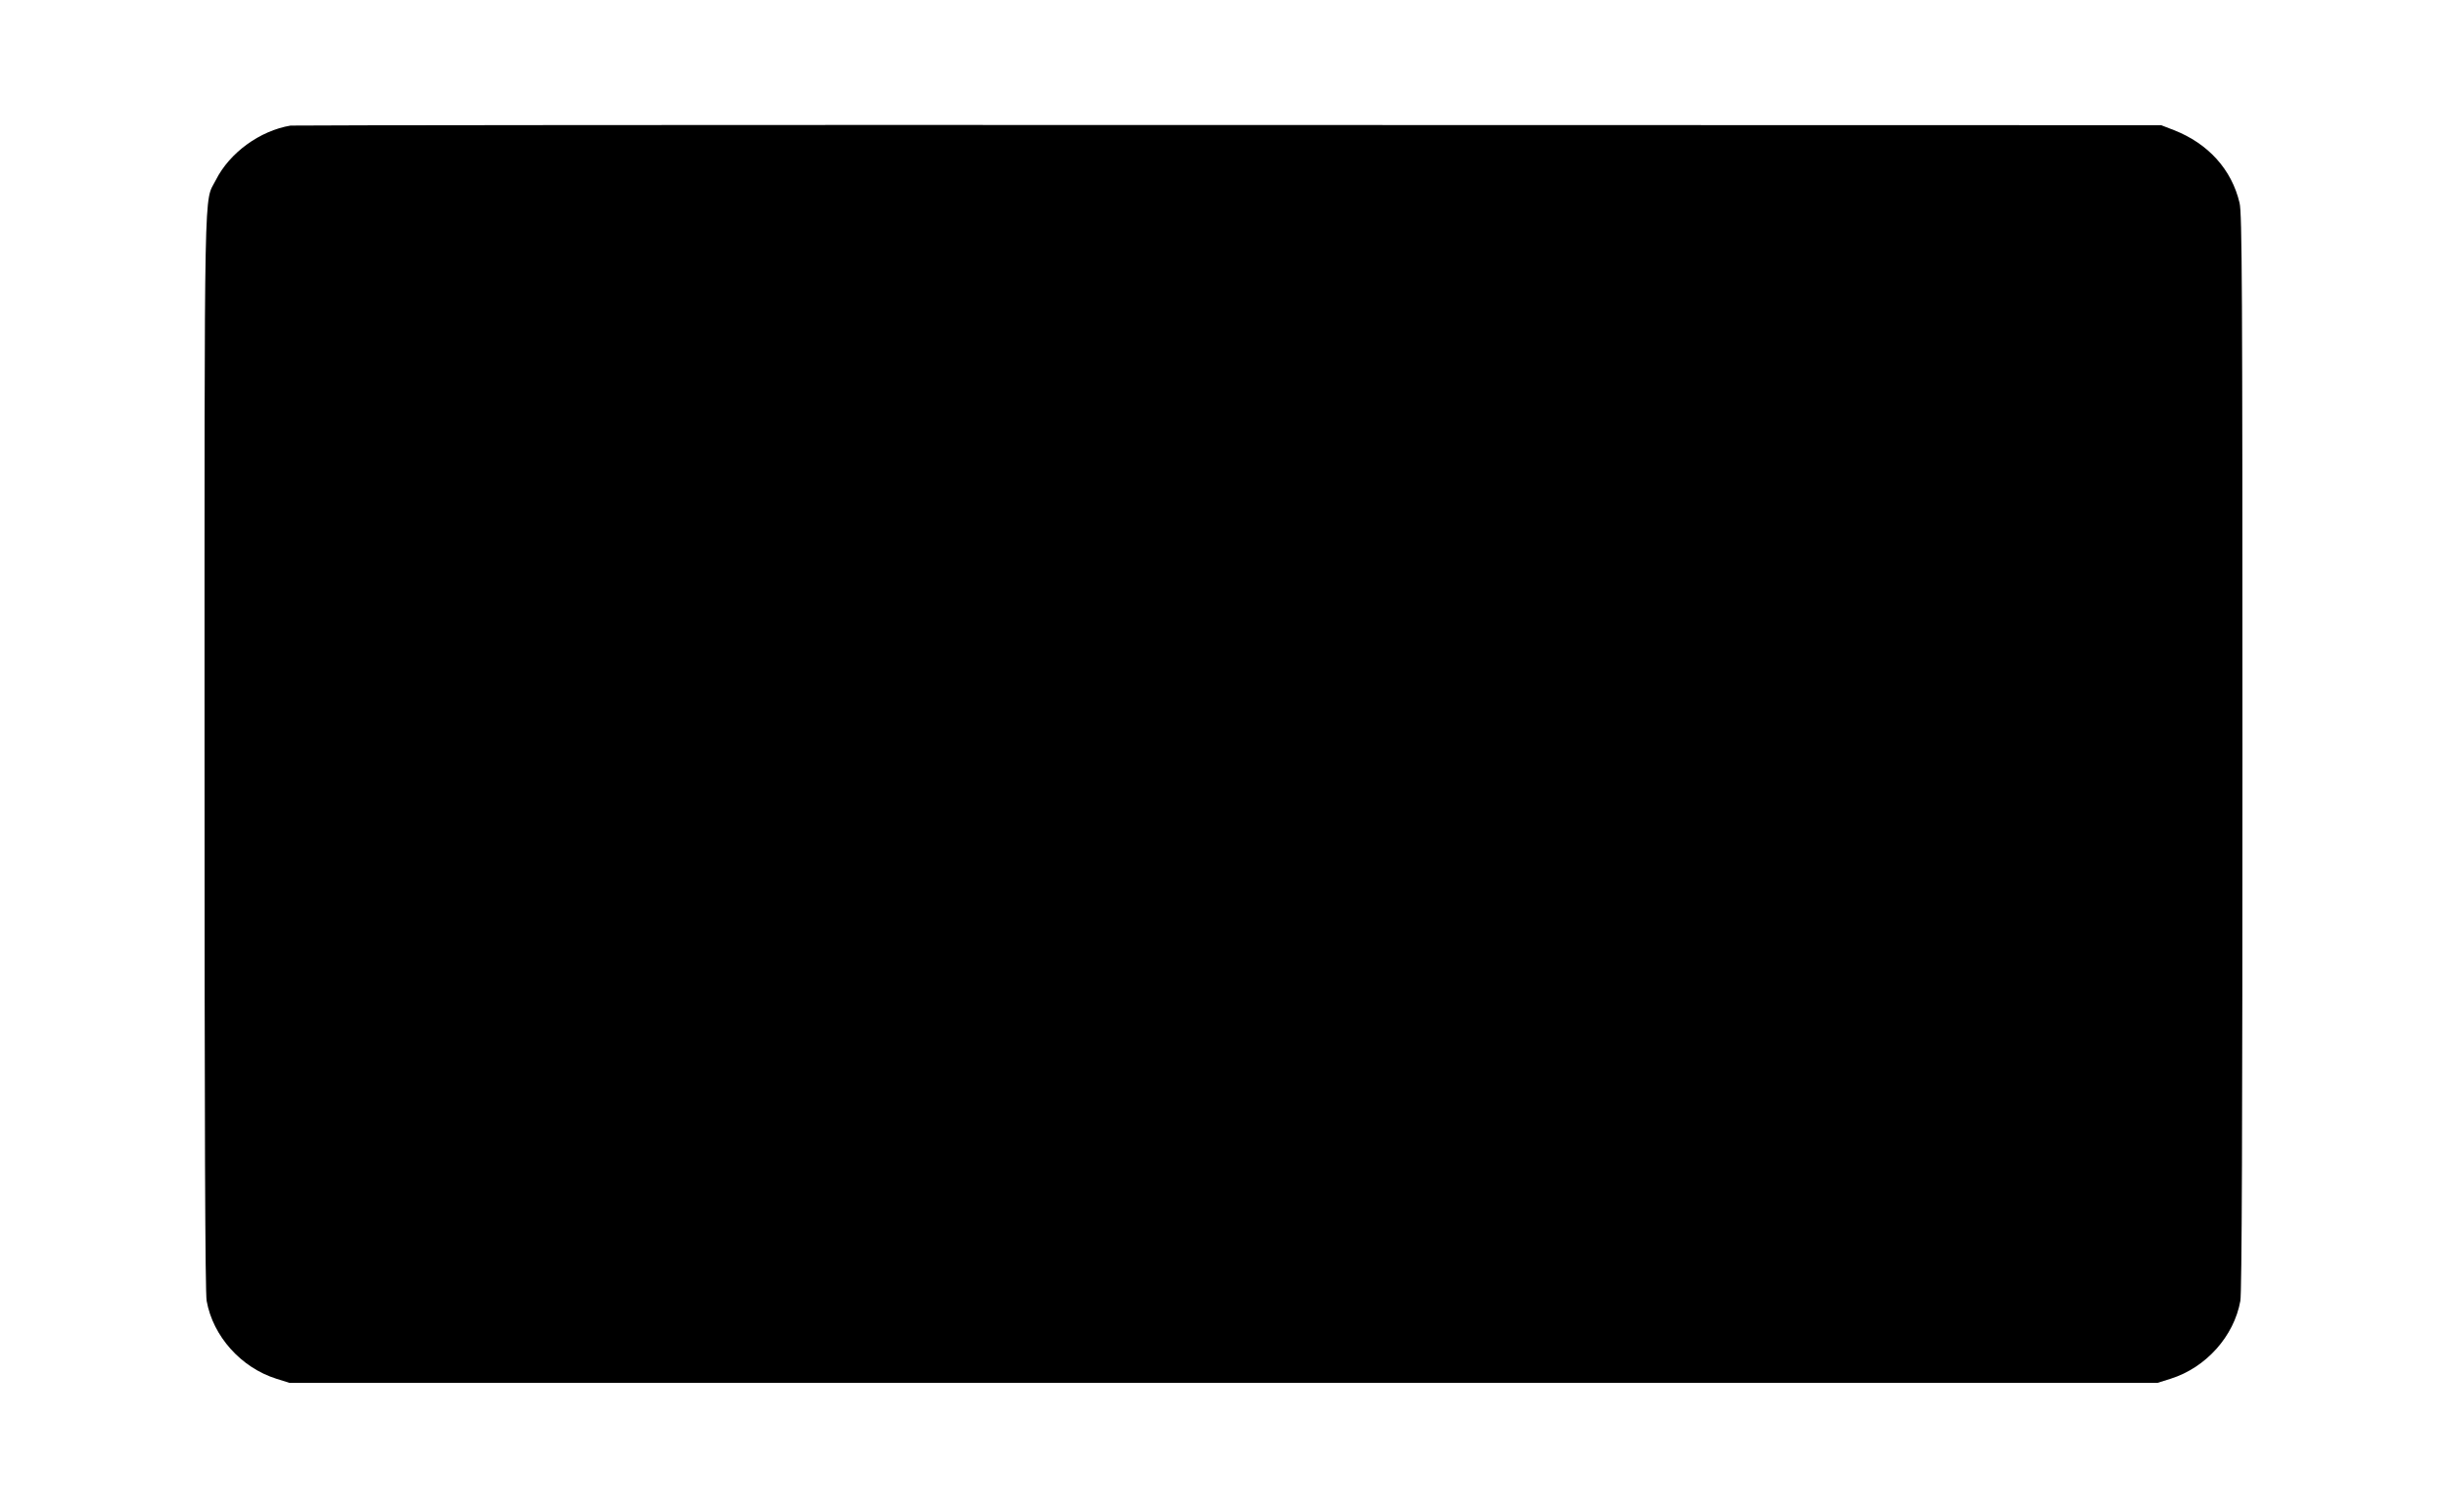 <?xml version="1.0" standalone="no"?>
<!DOCTYPE svg PUBLIC "-//W3C//DTD SVG 20010904//EN"
 "http://www.w3.org/TR/2001/REC-SVG-20010904/DTD/svg10.dtd">
<svg version="1.0" xmlns="http://www.w3.org/2000/svg"
 width="1280pt" height="791pt" viewBox="0 0 1280 791"
 preserveAspectRatio="xMidYMid meet">
<g transform="translate(0,791) scale(0.1,-0.1)"
fill="#000000" stroke="none">
<path d="M1520 7253 c-161 -27 -319 -142 -391 -285 -63 -124 -59 86 -59 -2994
0 -1962 3 -2828 11 -2870 33 -185 180 -349 364 -407 l70 -22 4885 0 4885 0 70
22 c184 58 331 222 364 407 8 42 11 908 11 2870 0 2443 -2 2819 -15 2874 -41
175 -164 311 -343 381 l-67 26 -4880 1 c-2684 1 -4891 -1 -4905 -3z"/>
</g>
</svg>
